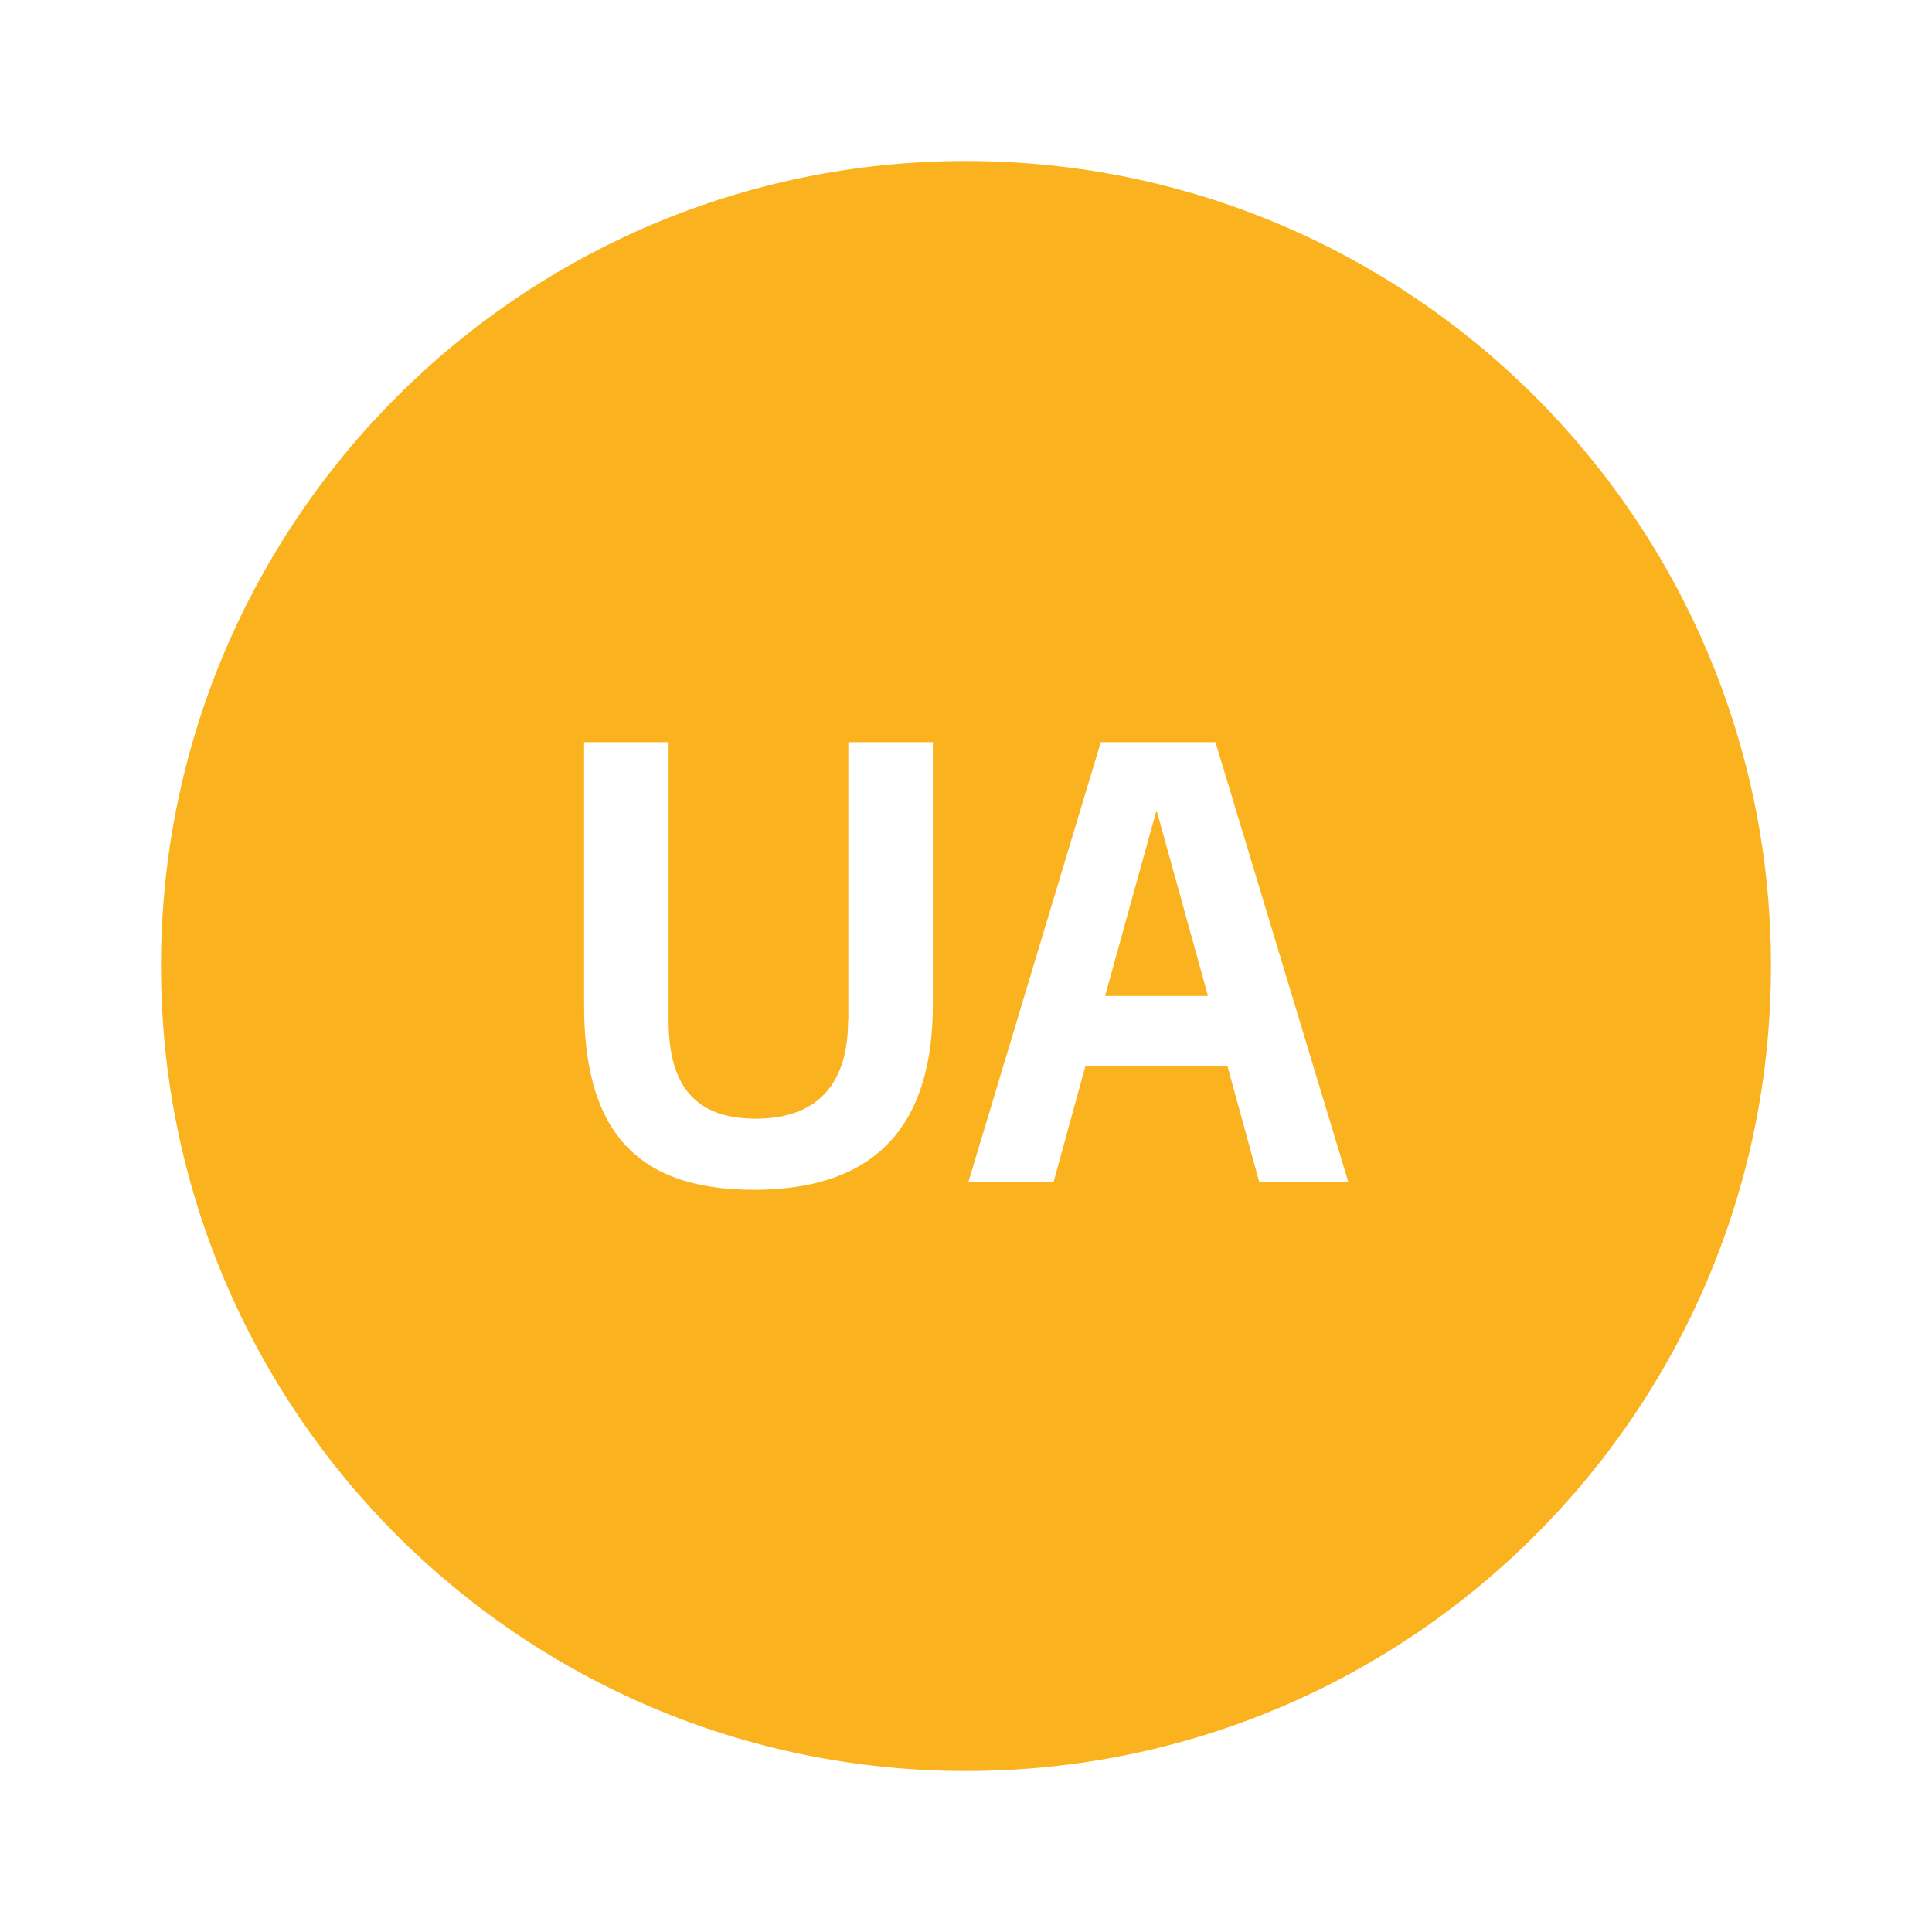 <svg width="120" height="120" viewBox="0 0 120 120" fill="none" xmlns="http://www.w3.org/2000/svg">
<rect width="120" height="120" fill="white"/>
<path d="M60 110C87.614 110 110 87.614 110 60C110 32.386 87.614 10 60 10C32.386 10 10 32.386 10 60C10 87.614 32.386 110 60 110Z" fill="#FAB31F"/>
<path d="M71.799 50.446H71.87L75.031 61.863H68.638L71.799 50.446ZM83.752 73.435L75.496 46.1H68.37L60.142 73.435H65.434L67.41 66.238H76.244L78.22 73.435H83.738H83.752ZM52.677 63.387C52.677 67.494 50.617 69.484 46.933 69.484C43.25 69.484 41.528 67.508 41.528 63.387V46.1H36.278V62.399C36.278 69.639 38.988 73.901 46.82 73.901C54.653 73.901 57.941 69.639 57.941 62.399V46.1H52.691V63.387H52.677Z" fill="white"/>
</svg>
